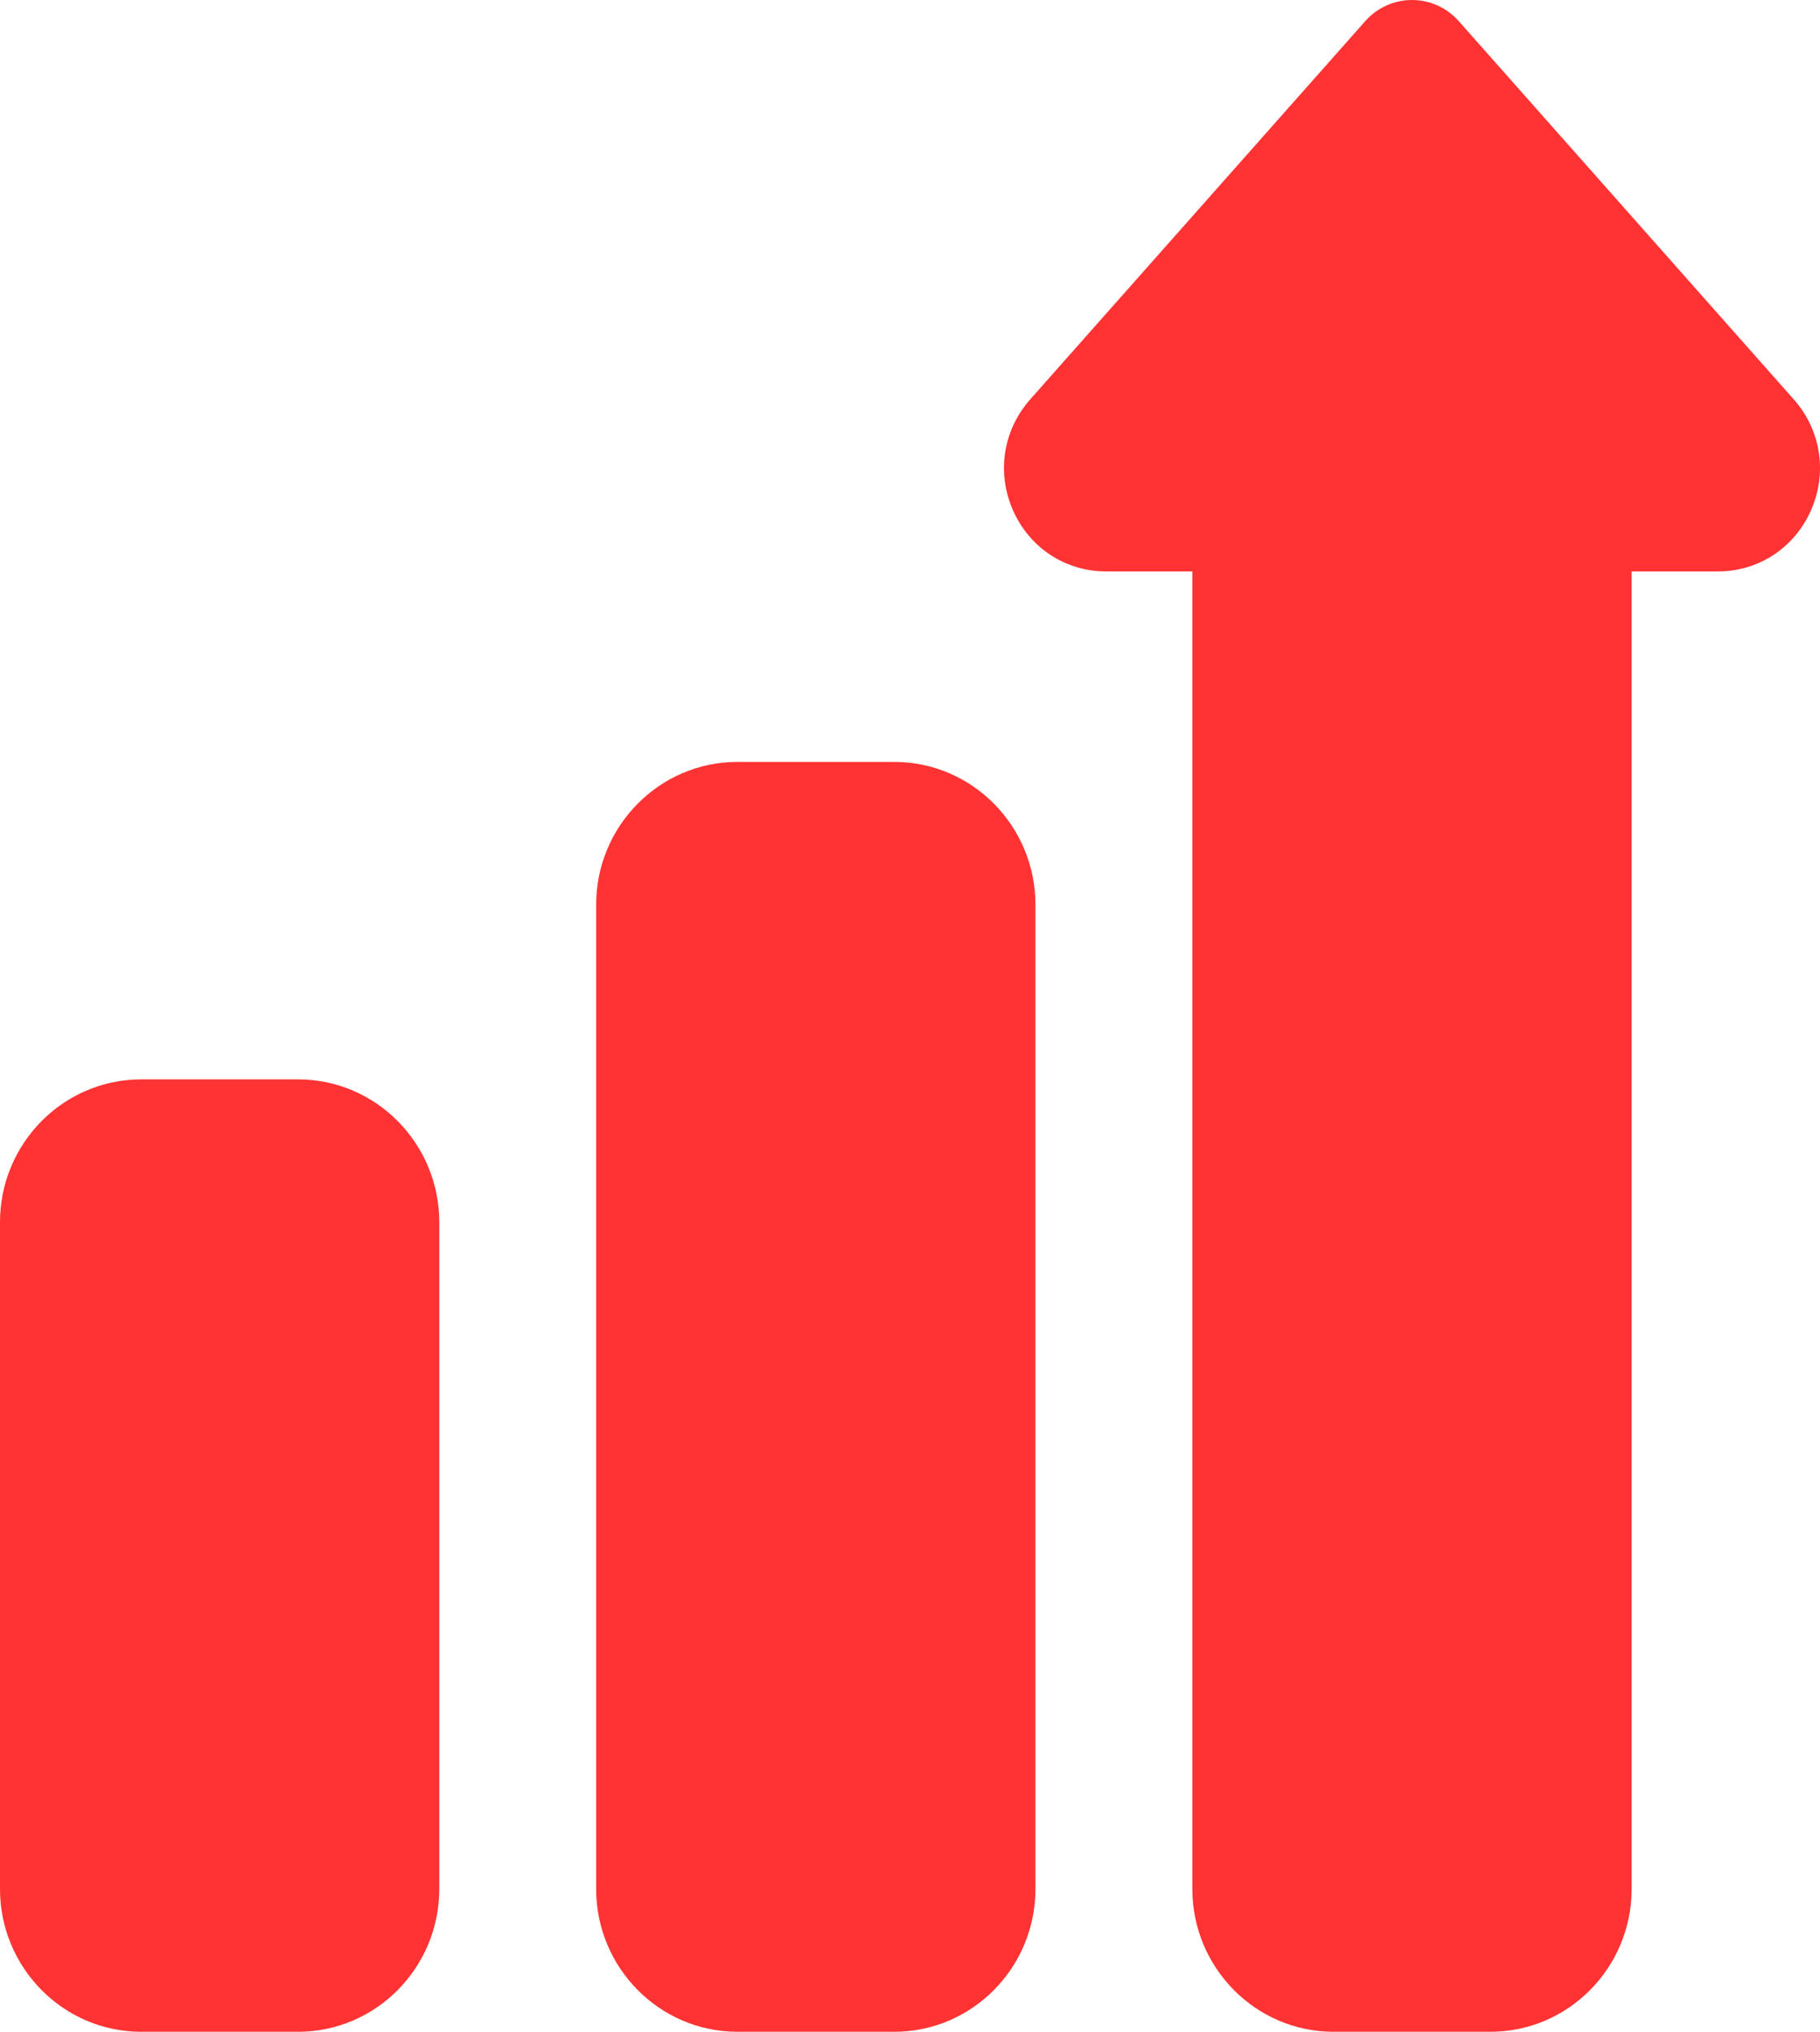 <svg width="43" height="48" viewBox="0 0 43 48" fill="none" xmlns="http://www.w3.org/2000/svg">
<path d="M21.128 48H17.422C15.582 48 14.085 46.486 14.085 44.625V21.375C14.085 19.514 15.582 18 17.422 18H21.128C22.968 18 24.464 19.514 24.464 21.375V44.625C24.464 46.486 22.968 48 21.128 48ZM7.043 48H3.336C1.496 48 0 46.486 0 44.625V28.875C0 27.014 1.496 25.5 3.336 25.5H7.043C8.882 25.5 10.379 27.014 10.379 28.875V44.625C10.379 46.486 8.882 48 7.043 48ZM35.214 48H31.507C29.667 48 28.171 46.486 28.171 44.625V13.5H26.134C25.182 13.5 24.343 12.956 23.945 12.081C23.547 11.206 23.685 10.208 24.305 9.476C24.312 9.468 24.319 9.46 24.326 9.451L32.256 0.499C32.395 0.342 32.565 0.216 32.756 0.13C32.946 0.044 33.152 0 33.36 0C33.569 0 33.775 0.044 33.965 0.13C34.155 0.216 34.325 0.342 34.465 0.499L42.394 9.451C42.402 9.46 42.409 9.468 42.416 9.476C43.036 10.208 43.173 11.206 42.776 12.081C42.378 12.956 41.539 13.5 40.587 13.5H38.55V44.625C38.55 46.486 37.053 48 35.214 48Z" fill="#FF3333"/>
</svg>

